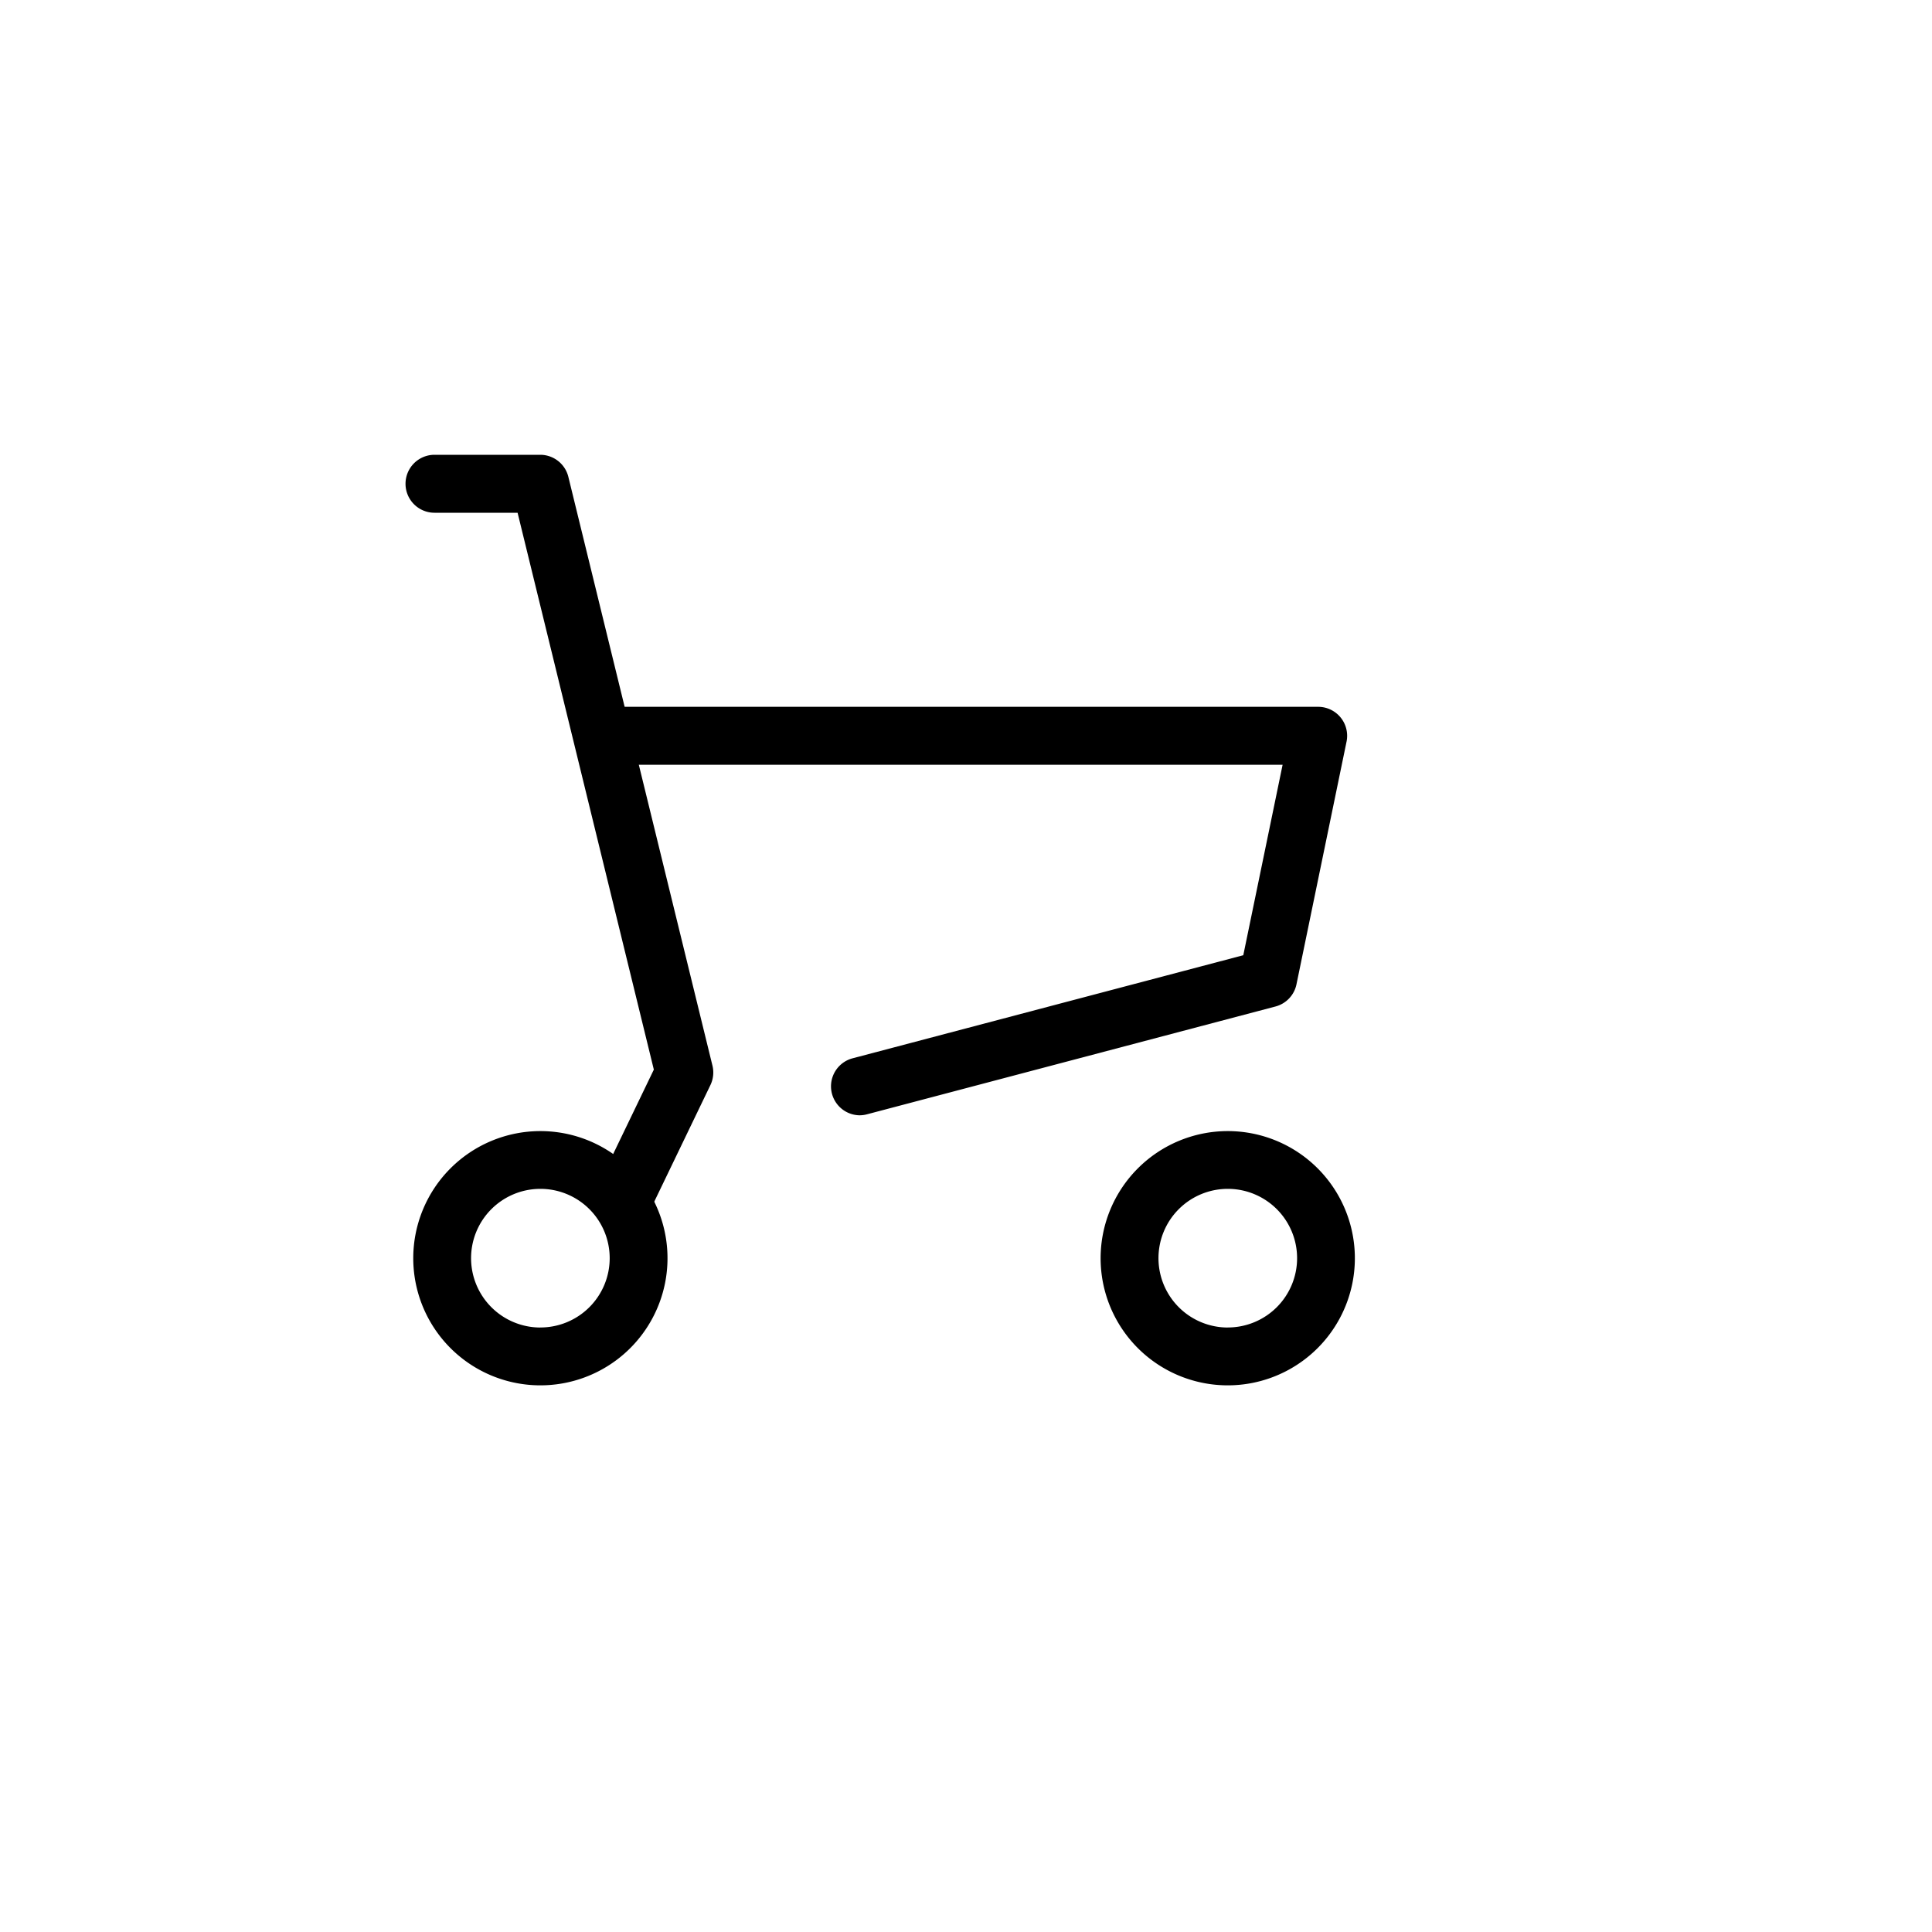 <svg xmlns="http://www.w3.org/2000/svg" viewBox="0 0 40 40" fill="currentColor"><path d="M17.793 23.091a.6.6 0 0 1-.152-1.177l8.1-2.137.814-3.943H12.716a.6.6 0 1 1 0-1.2h14.577a.6.6 0 0 1 .586.72l-1.037 5.026a.6.6 0 0 1-.433.458l-8.457 2.232a.6.6 0 0 1-.159.021Z" /><path d="M13.01 25.216a.6.6 0 0 1-.539-.859l1.066-2.212-2.821-11.529h-1.72a.6.6 0 1 1 0-1.2h2.19a.6.6 0 0 1 .581.456l2.984 12.192a.6.6 0 0 1-.042.4L13.55 24.87a.6.6 0 0 1-.54.346Z" /><path d="M11.186 23.418a2.632 2.632 0 1 1-2.63 2.631 2.633 2.633 0 0 1 2.63-2.631Zm0 4.066a1.435 1.435 0 1 0-1.433-1.436 1.436 1.436 0 0 0 1.433 1.437Z" /><path d="M25.418 23.418a2.632 2.632 0 1 1-2.631 2.631 2.634 2.634 0 0 1 2.631-2.631Zm0 4.066a1.435 1.435 0 1 0-1.433-1.436 1.436 1.436 0 0 0 1.433 1.437Z" /></svg>
